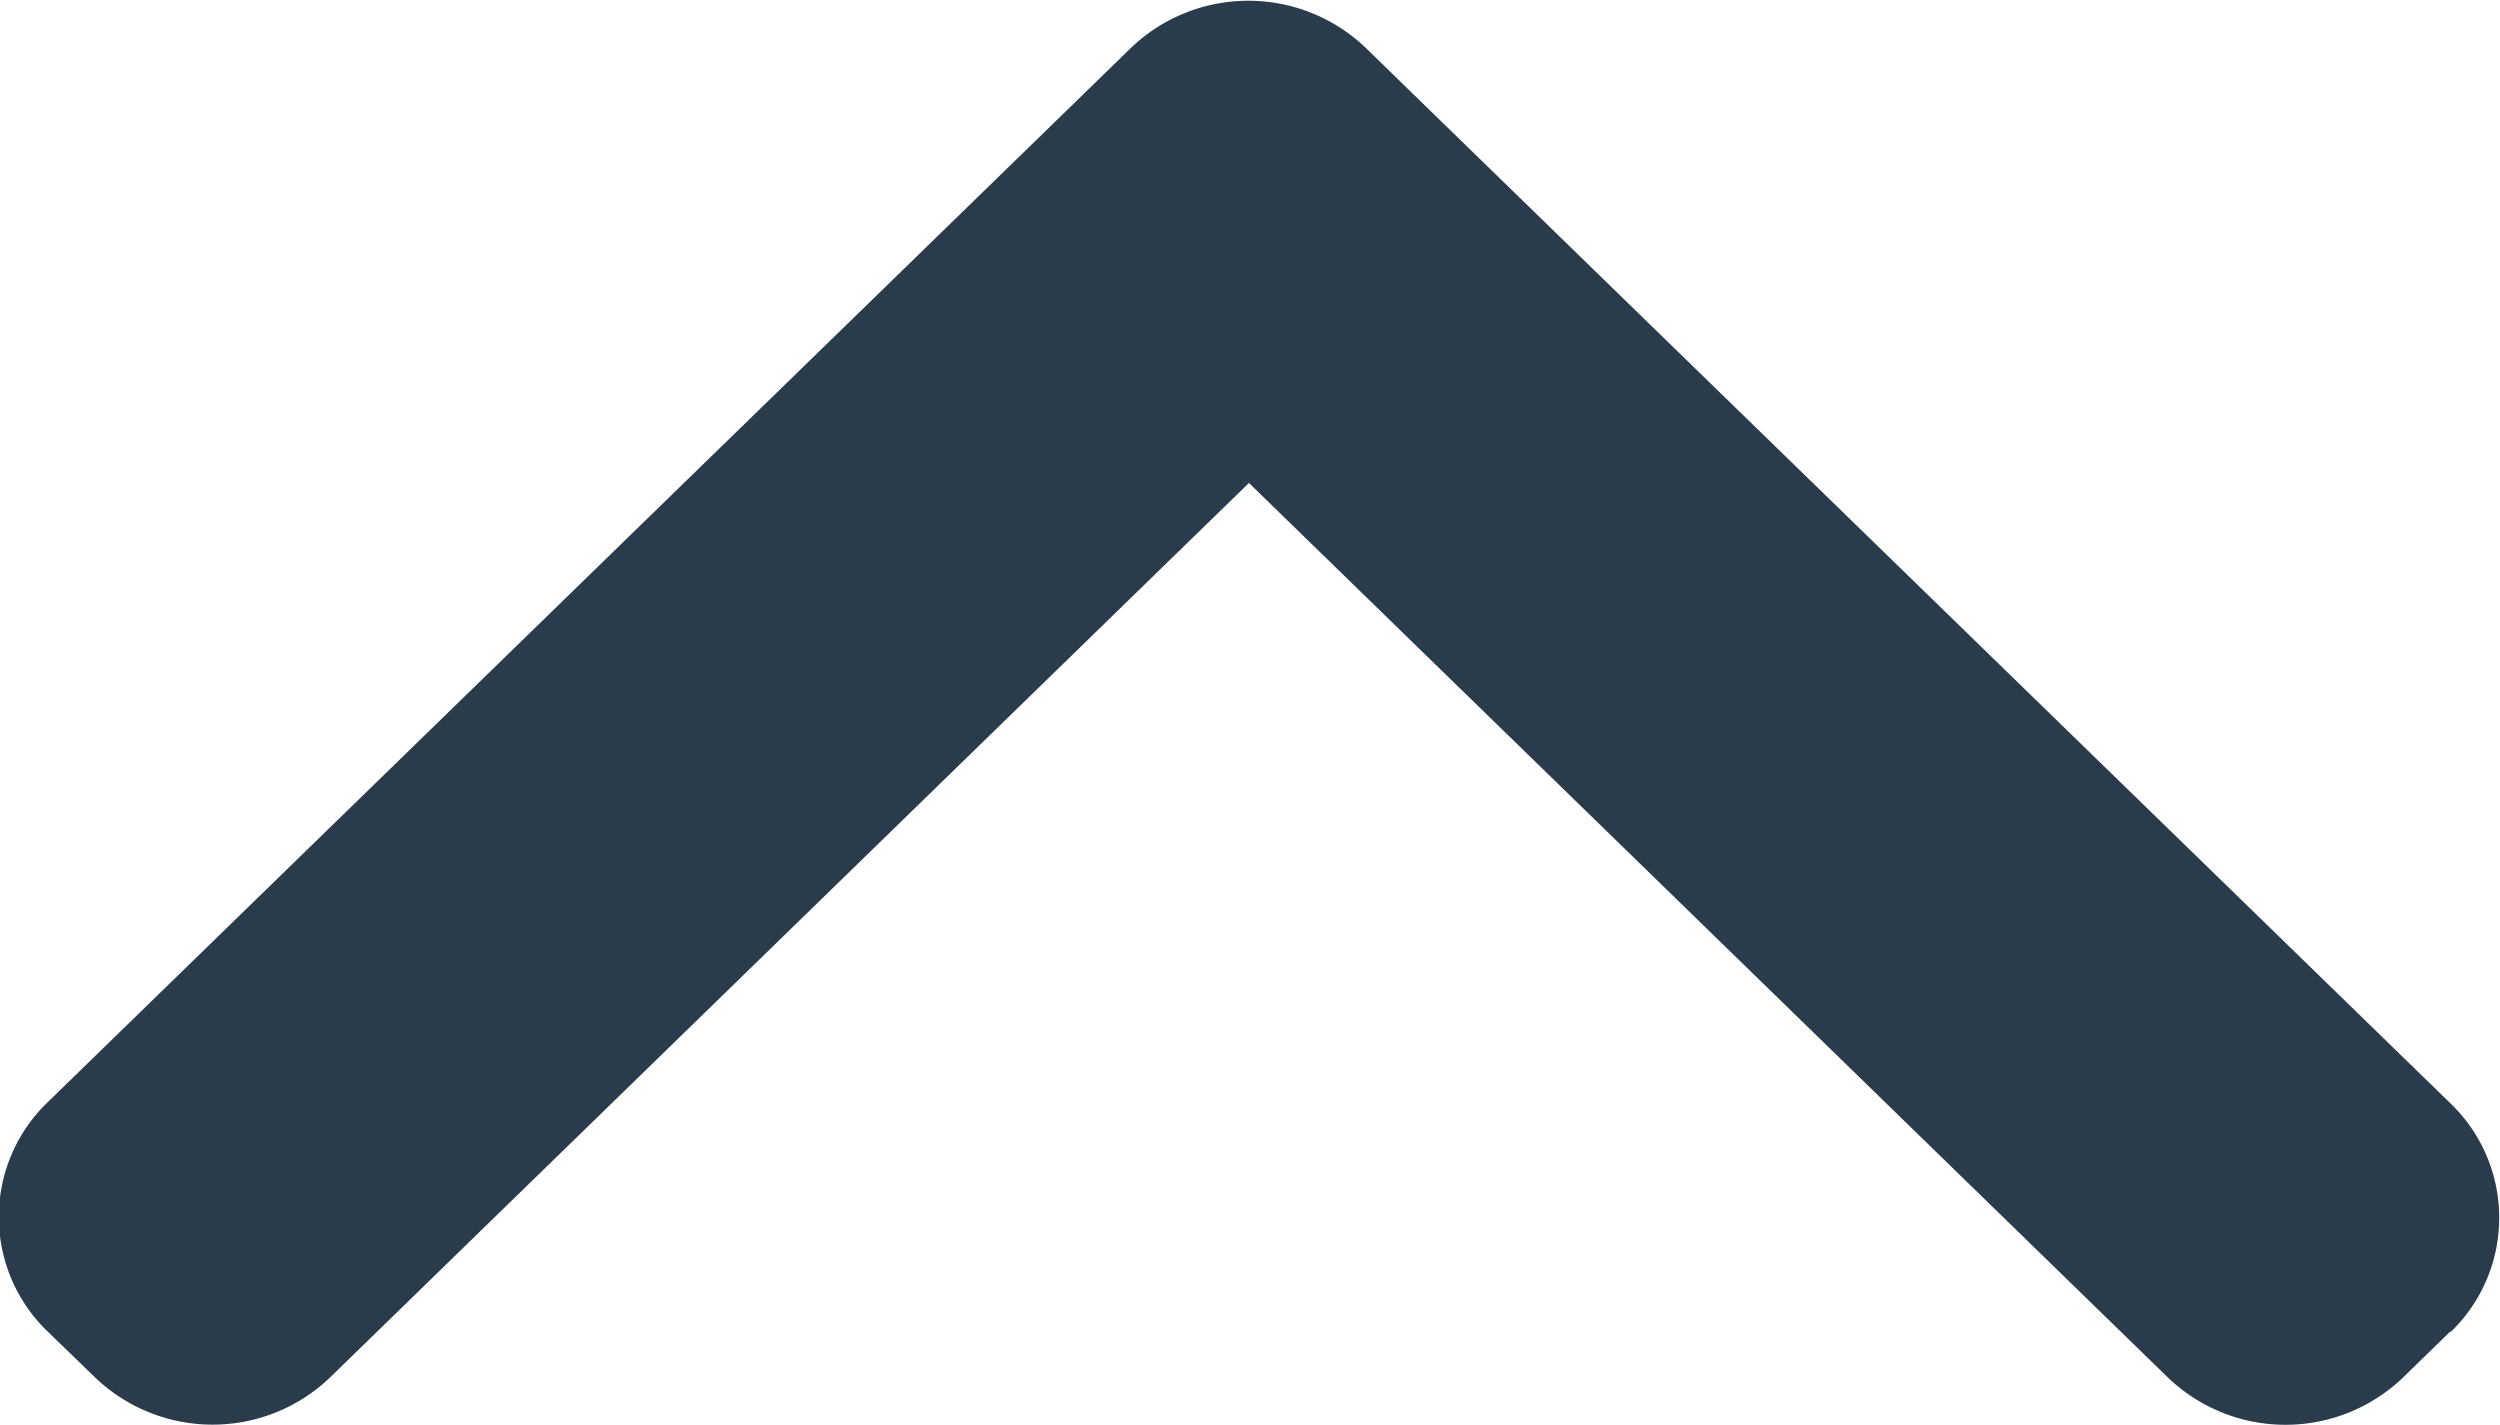 <svg xmlns="http://www.w3.org/2000/svg" width="8.303" height="4.732" viewBox="0 0 8.303 4.732">
  <path id="向下" d="M72.6,454.258l-.156.152a.564.564,0,0,1-.783,0l-3.051-2.97-3.051,2.97a.564.564,0,0,1-.782,0l-.157-.152a.528.528,0,0,1,0-.761l3.441-3.349h0l.156-.152a.564.564,0,0,1,.782,0l.156.152h0L72.6,453.5a.527.527,0,0,1,0,.761Z" transform="translate(-64.462 -449.836)" fill="#2a3b4c"/>
</svg>
